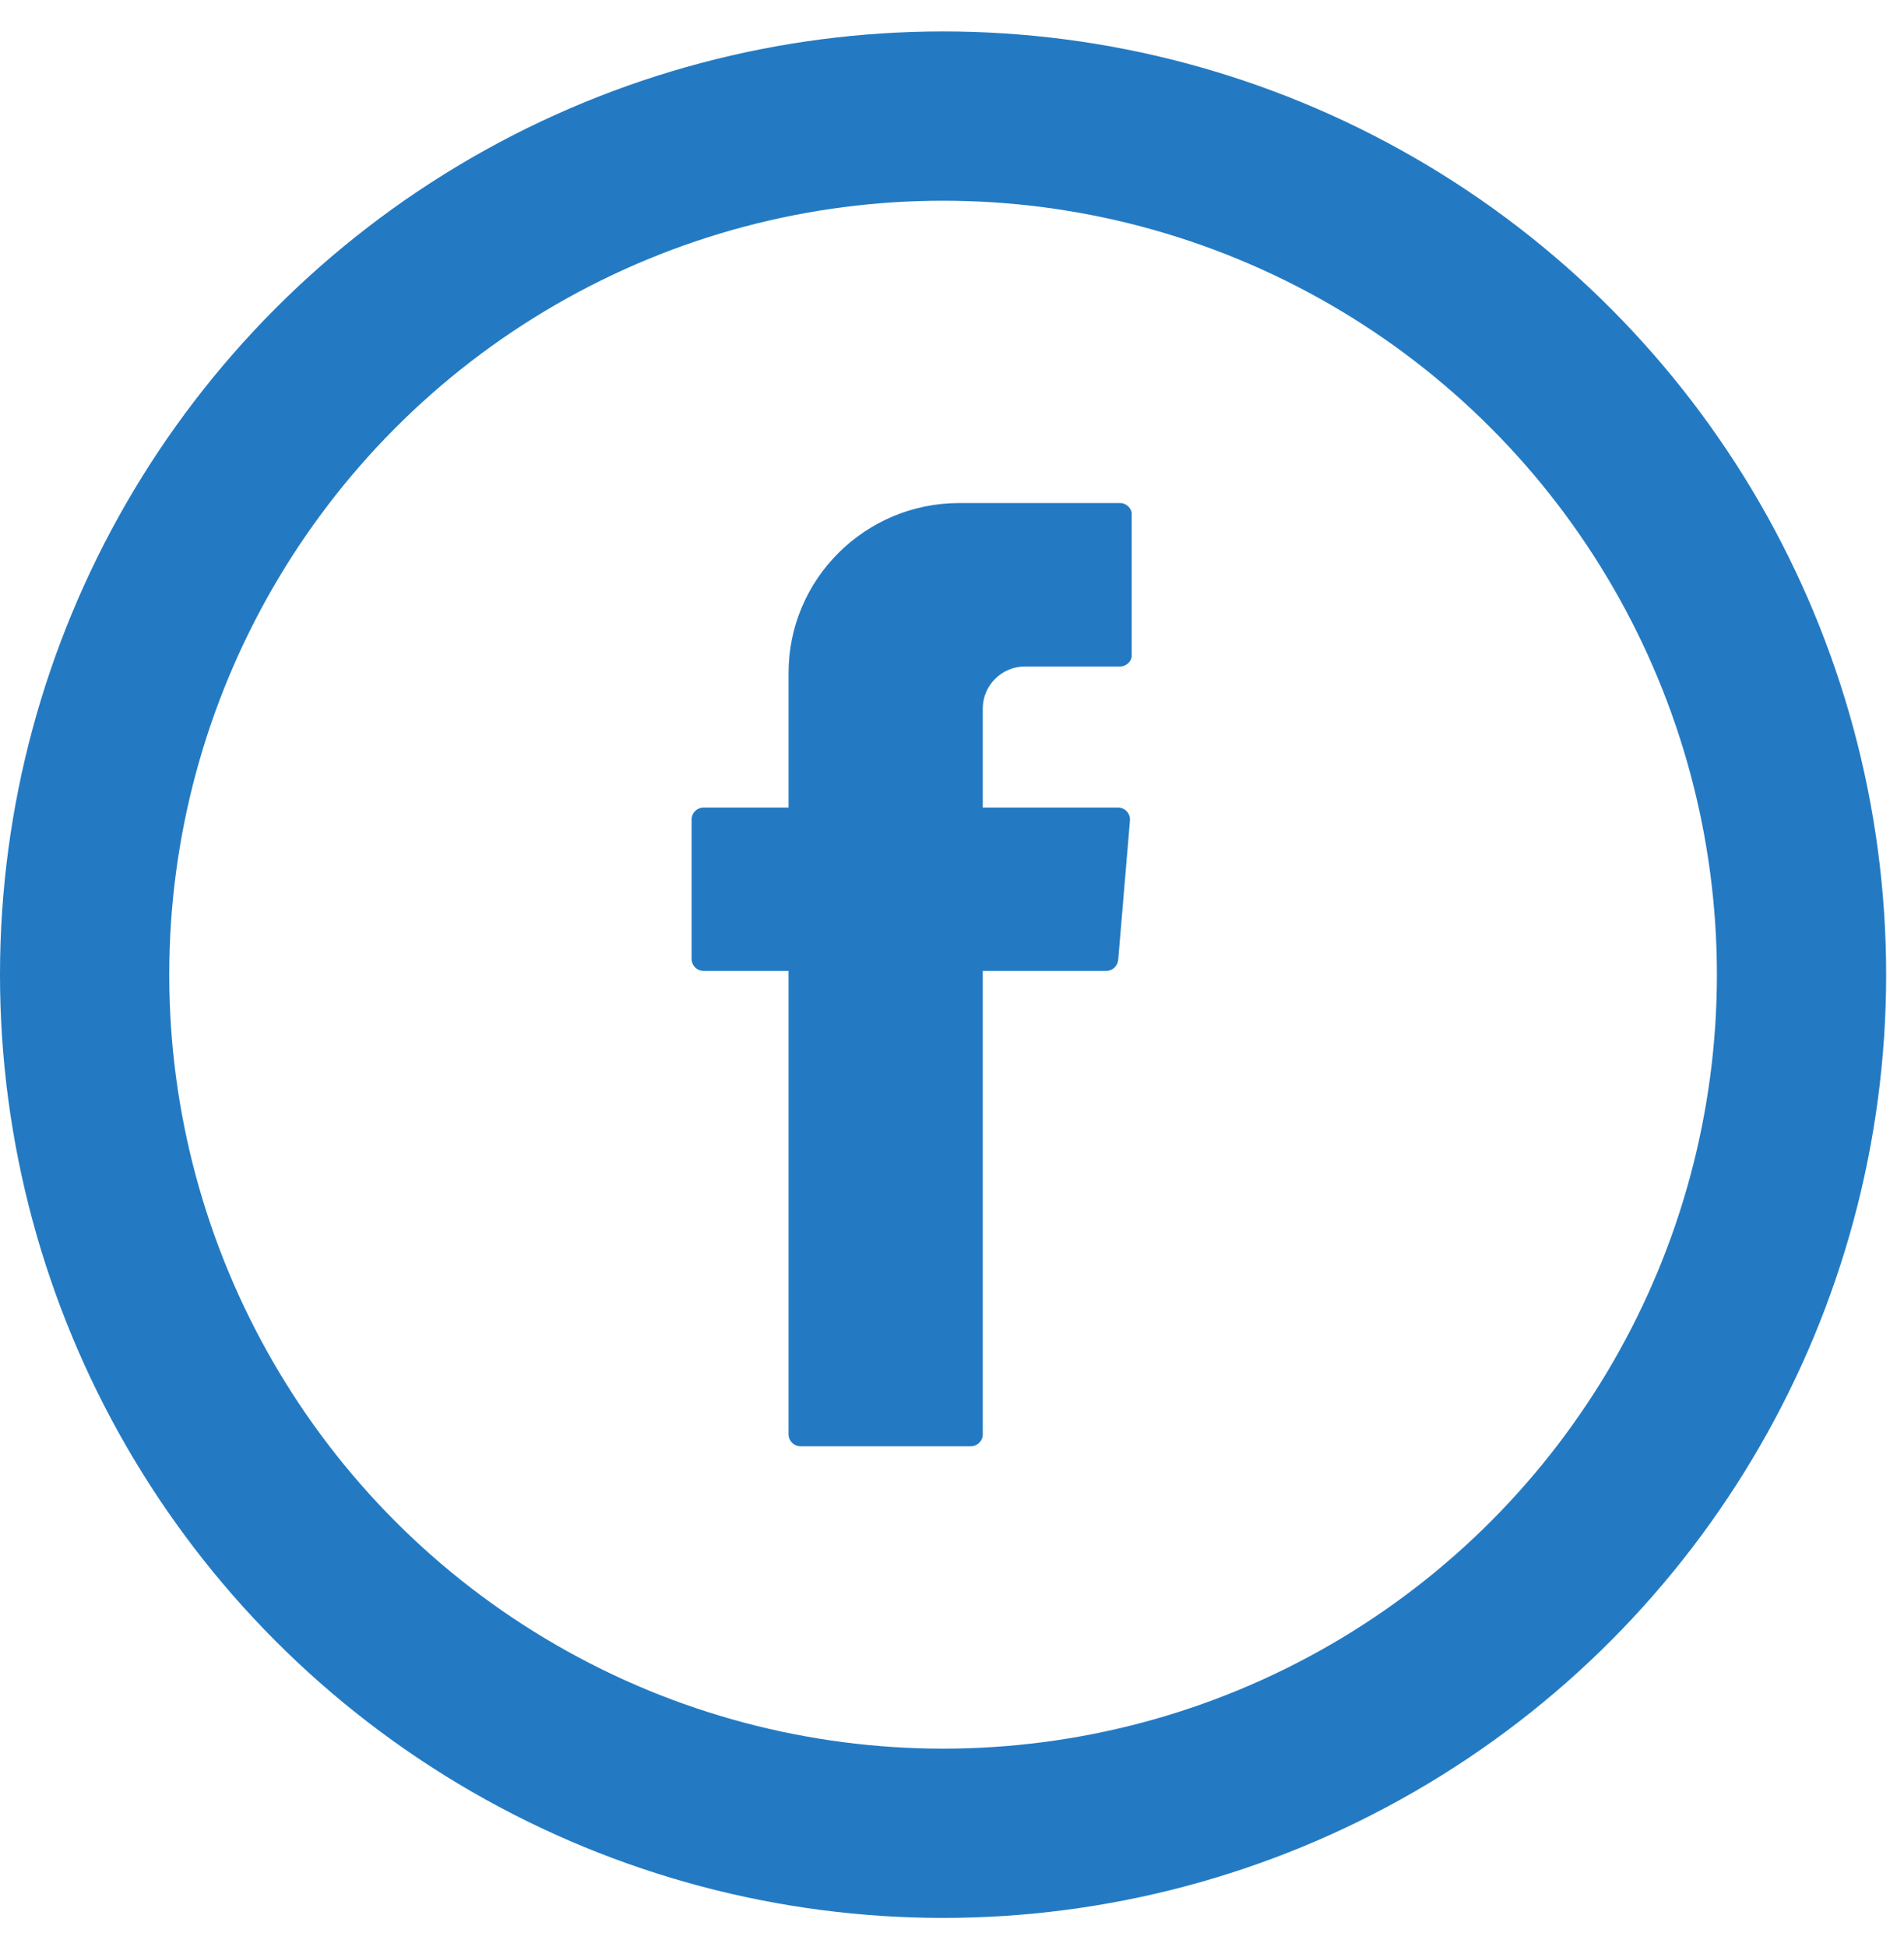<svg width="45" height="46" viewBox="0 0 45 46" fill="none" xmlns="http://www.w3.org/2000/svg">
<circle cx="22.289" cy="23.032" r="20.289" stroke="#237AC3" stroke-width="4"/>
<g clip-path="url(#clip0_8661_10957)">
<path fill-rule="evenodd" clip-rule="evenodd" d="M18.637 23.12V33.894C18.637 34.047 18.762 34.176 18.921 34.176H22.943C23.097 34.176 23.227 34.053 23.227 33.894V22.944H26.145C26.292 22.944 26.41 22.832 26.428 22.685L26.706 19.388C26.718 19.223 26.588 19.082 26.422 19.082H23.227V16.742C23.227 16.196 23.676 15.749 24.225 15.749H26.47C26.623 15.749 26.753 15.626 26.753 15.467V12.17C26.753 12.017 26.629 11.887 26.47 11.887H22.672C20.445 11.887 18.637 13.686 18.637 15.902V19.082H16.629C16.476 19.082 16.346 19.205 16.346 19.364V22.662C16.346 22.814 16.47 22.944 16.629 22.944H18.637V23.12Z" fill="#237AC3"/>
</g>
<defs>
<clipPath id="clip0_8661_10957">
<rect width="10.401" height="22.289" fill="white" transform="translate(16.346 11.887)"/>
</clipPath>
</defs>
</svg>